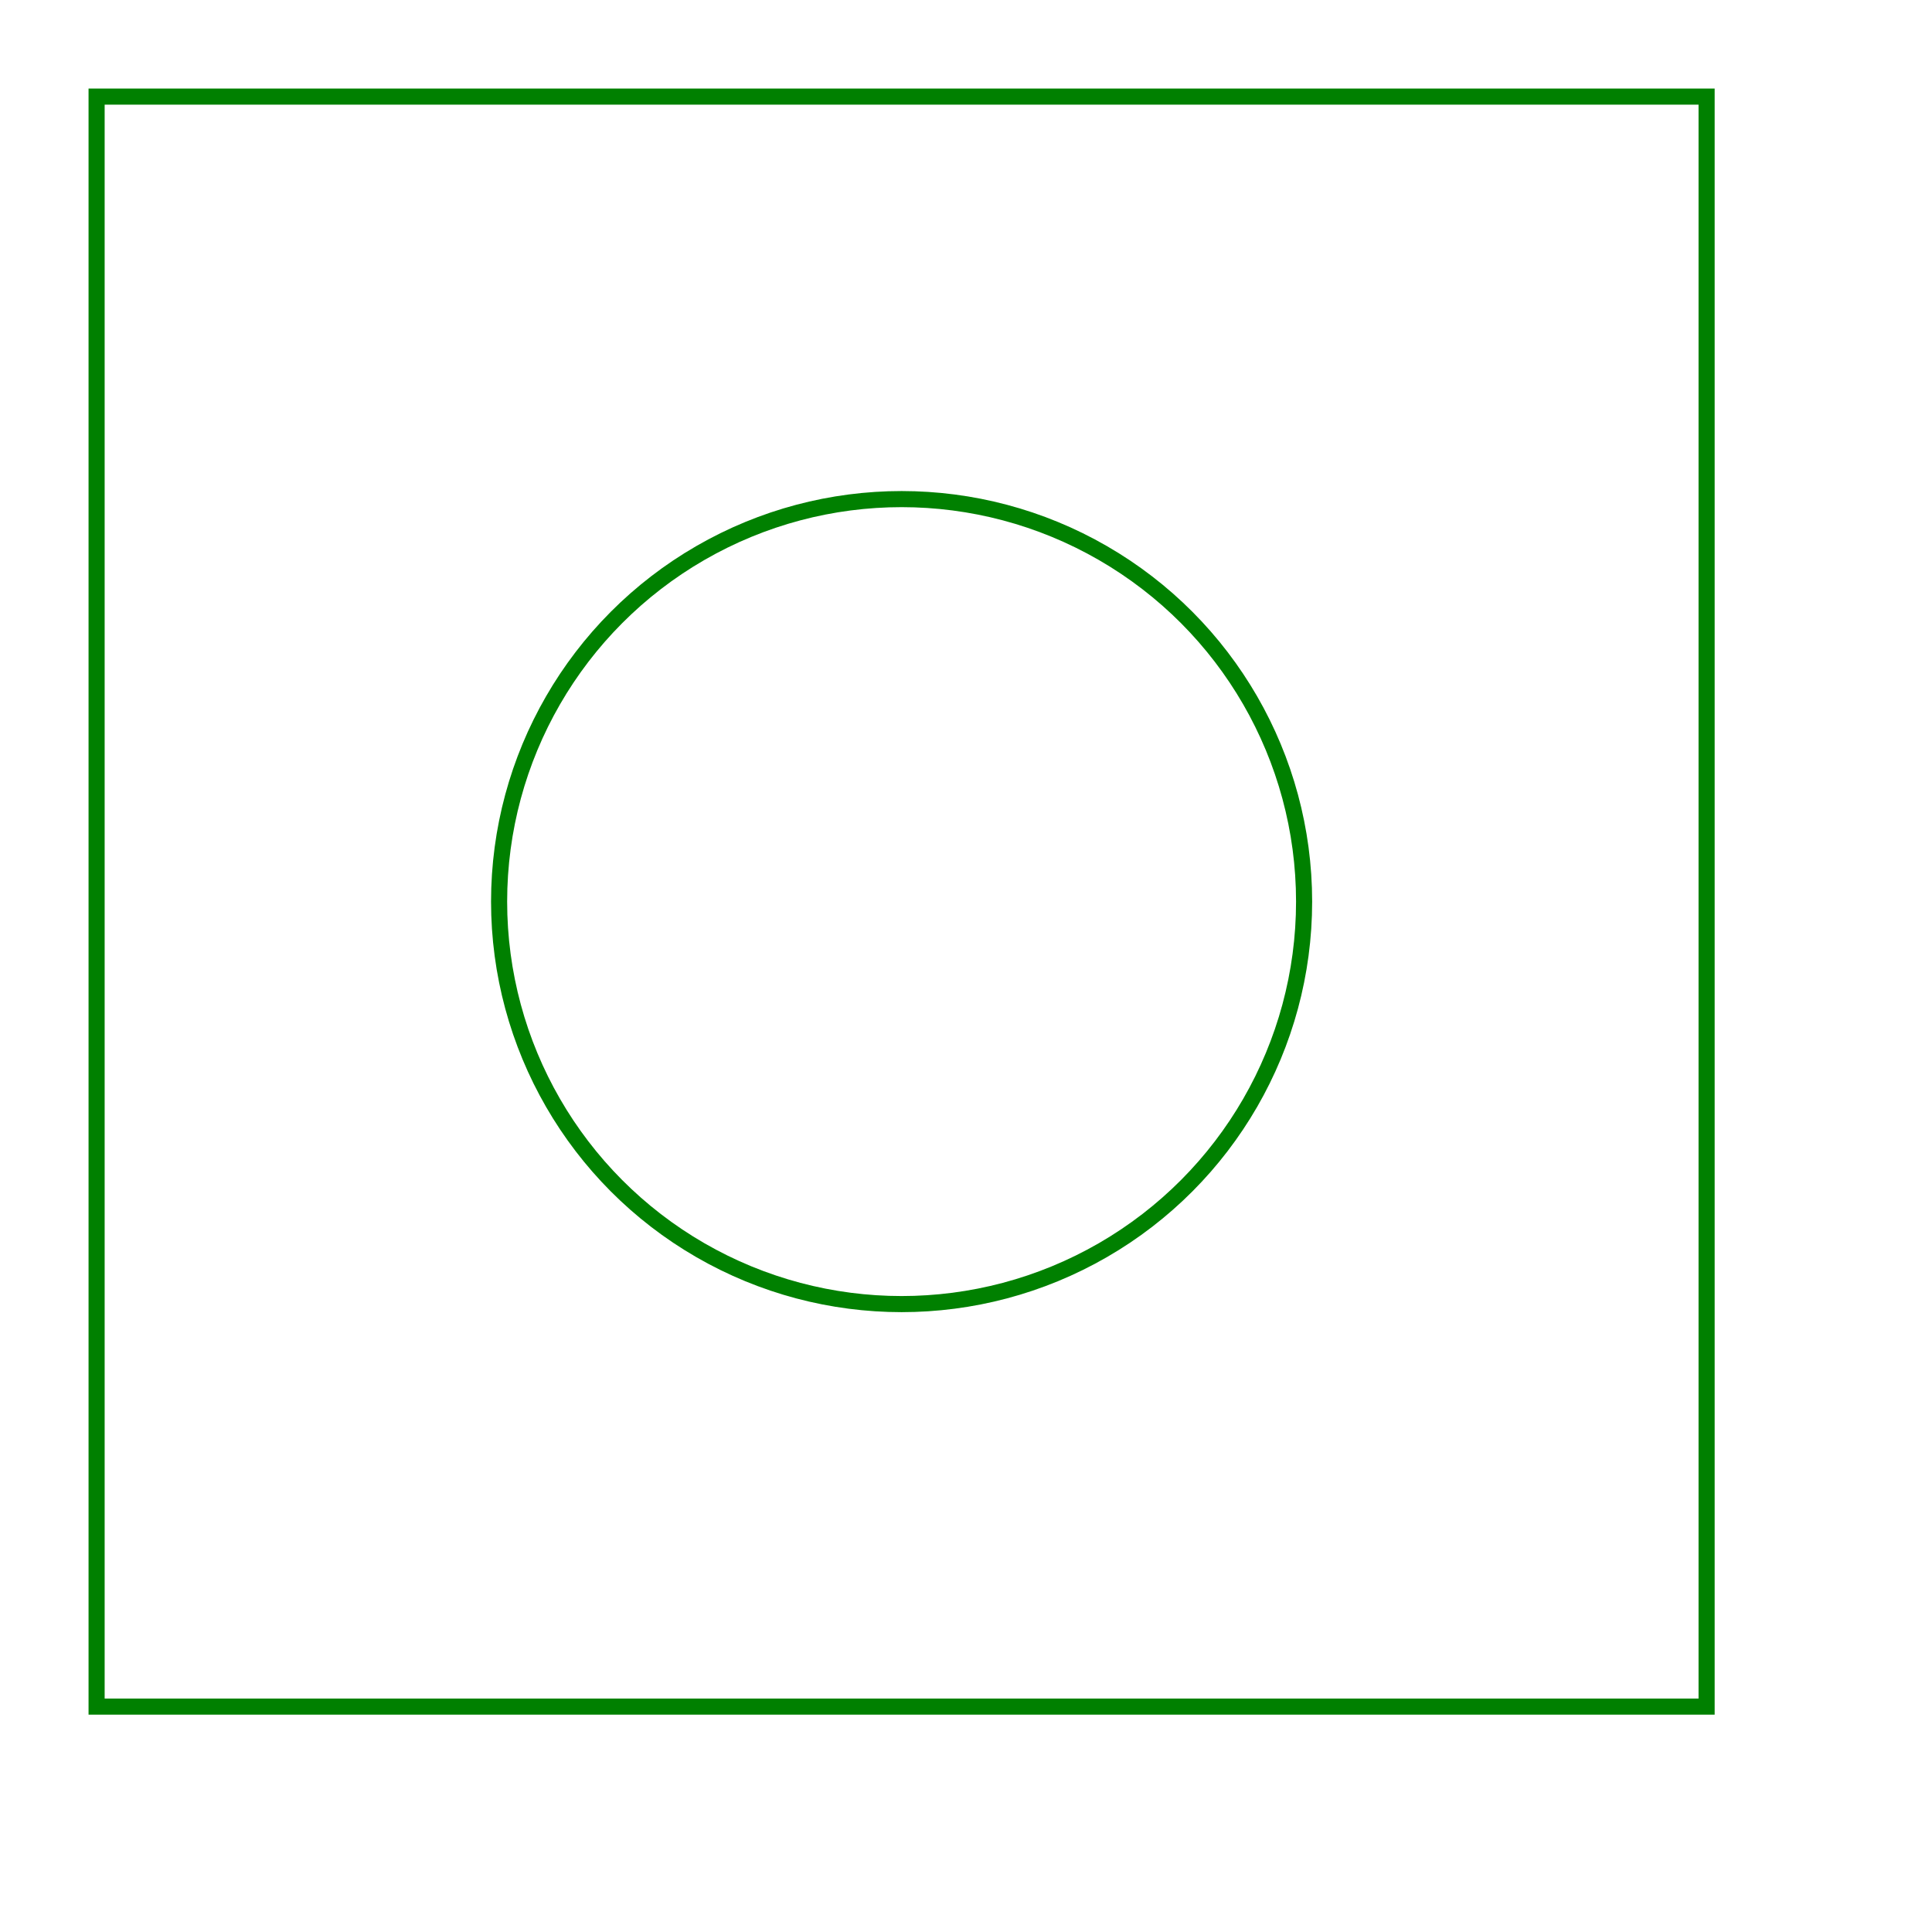 <svg width="120" height="120" viewBox="-56 -56 120 120" xmlns="http://www.w3.org/2000/svg"><path d="M -50 50 L 50 50 L 50 -50 L -50 -50 L -50 50 Z" stroke="green" stroke-width="1" fill="none" /><circle cx="0" cy="0" r="25" stroke="green" stroke-width="1" fill="none" /></svg>
